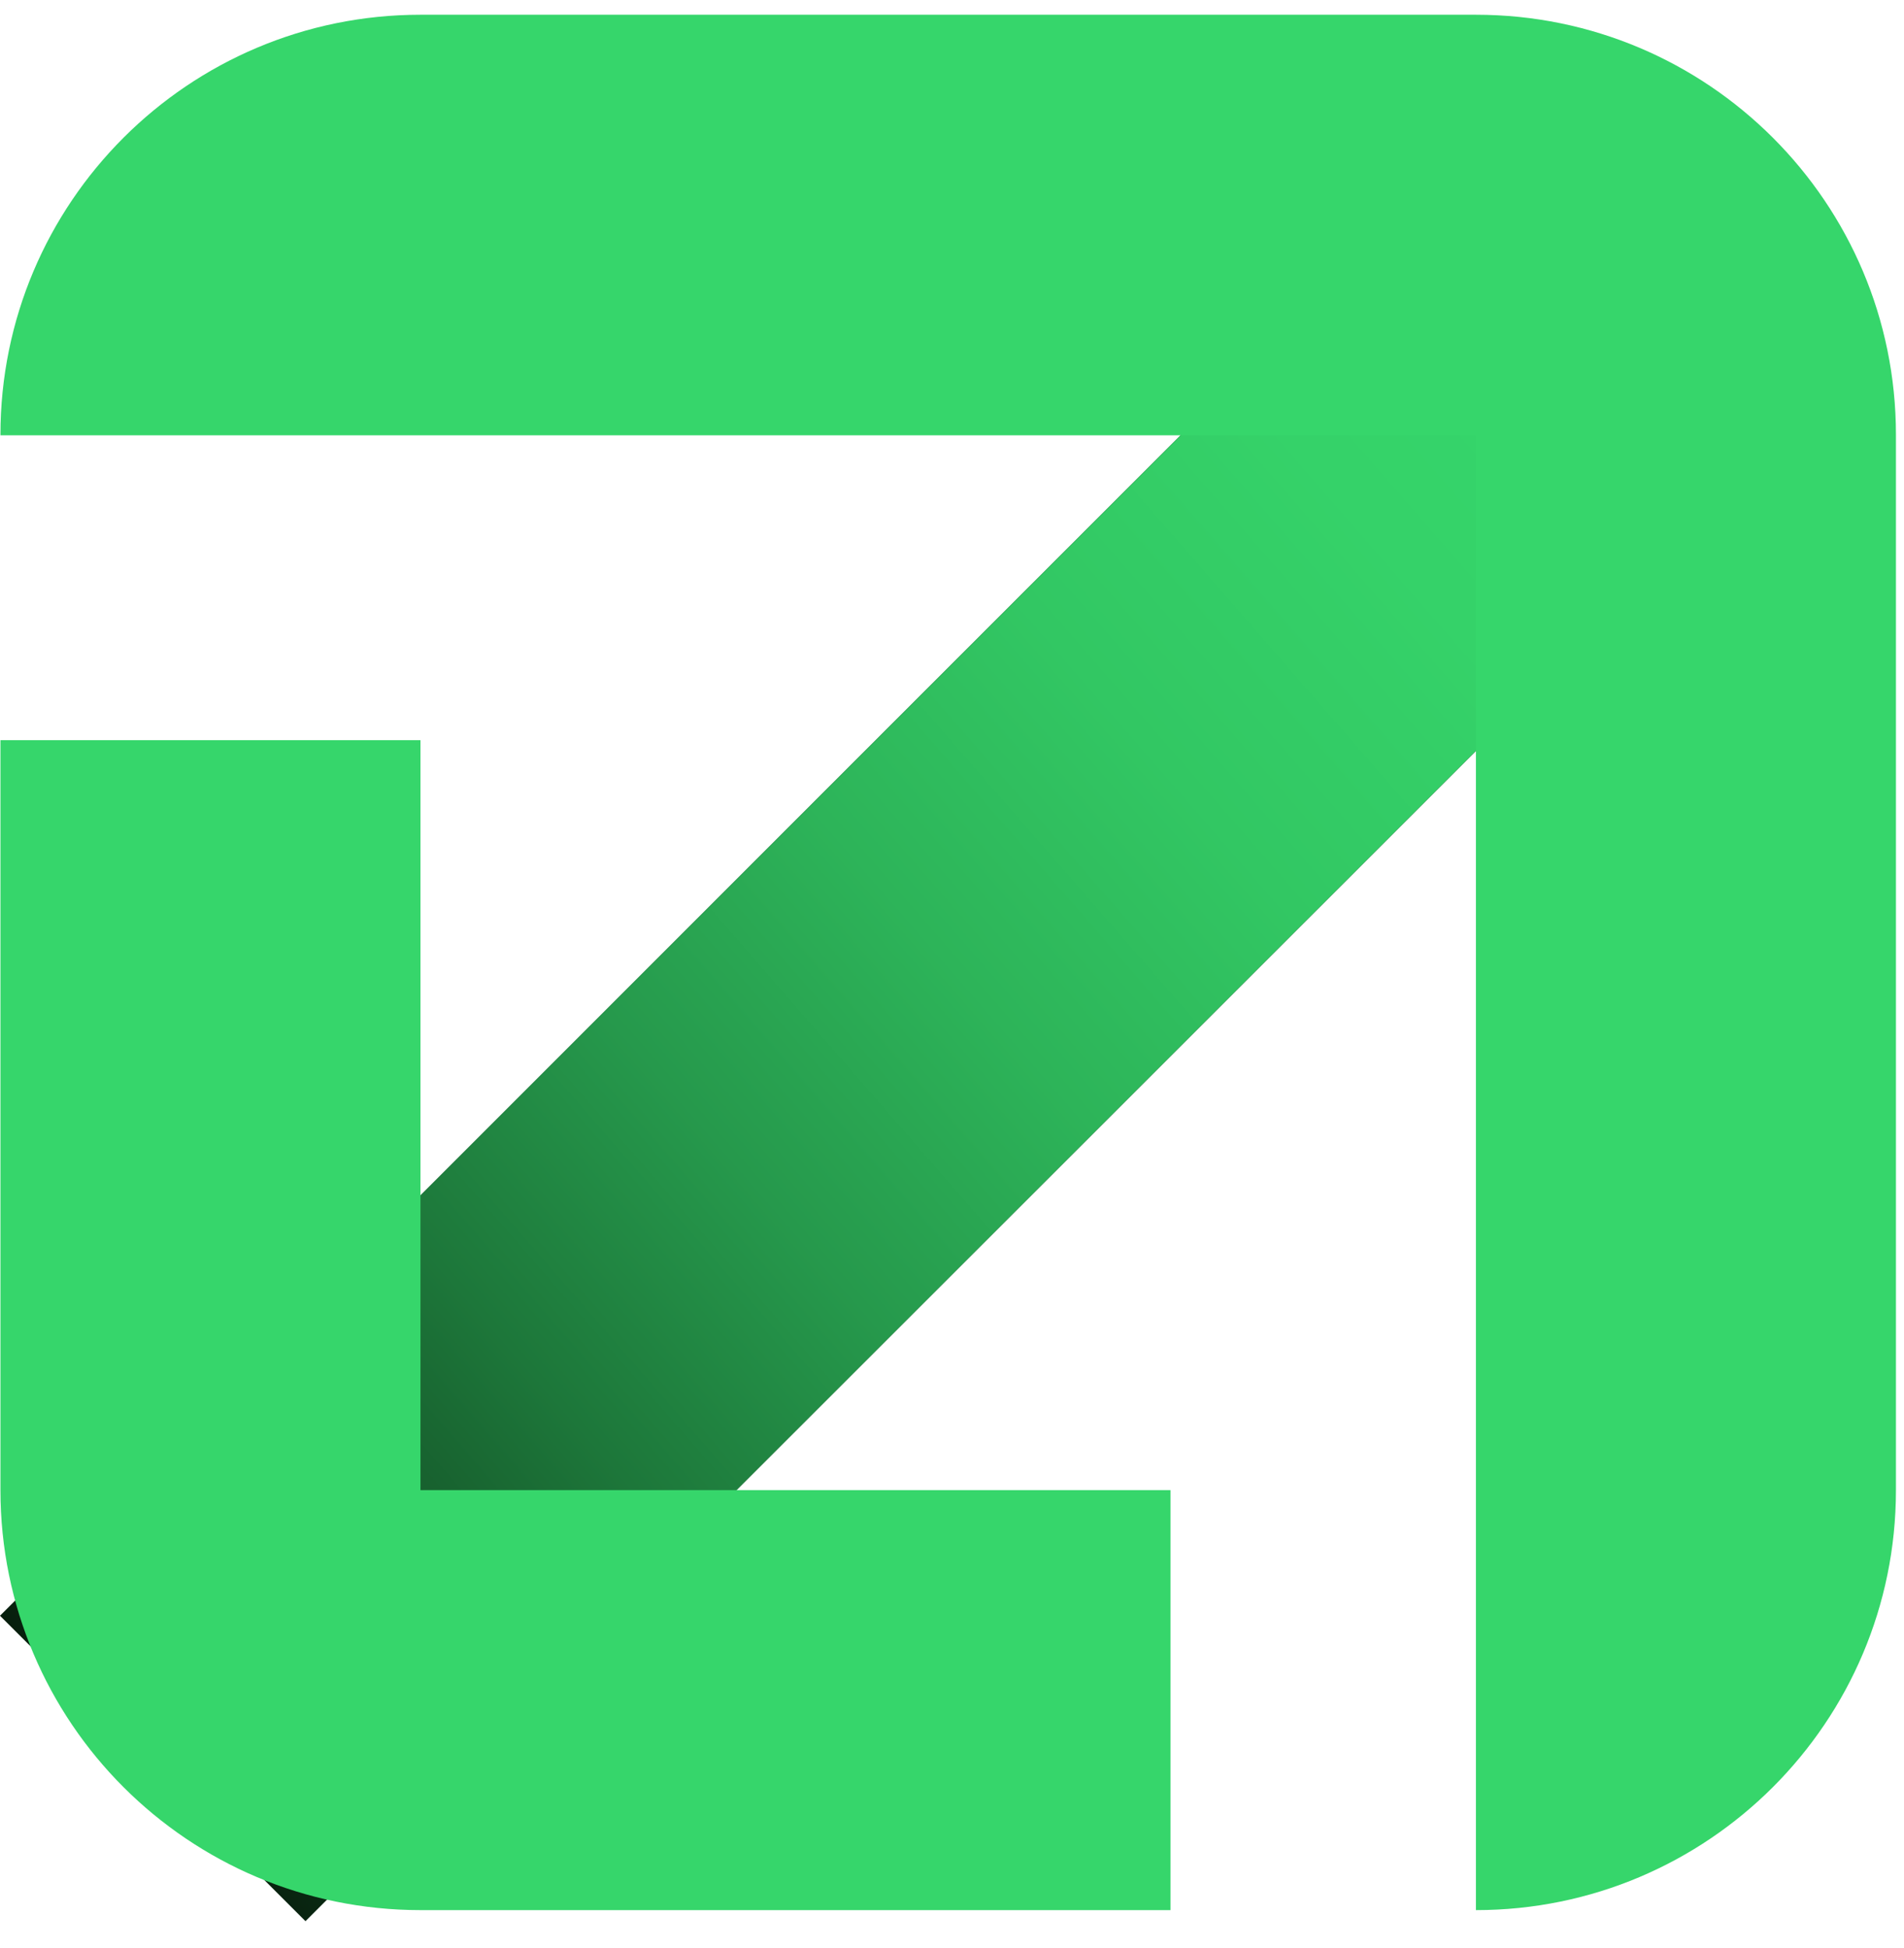 <svg width="43" height="44" viewBox="0 0 43 44" fill="none" xmlns="http://www.w3.org/2000/svg">
<path d="M6.899 43.392L39.78 10.512L32.881 3.612L-8.61684e-05 36.493L6.899 43.392Z" fill="url(#paint0_linear_1259_3006)"/>
<path d="M6.899 43.392L39.78 10.512L32.881 3.612L-8.61684e-05 36.493L6.899 43.392Z" fill="url(#paint1_linear_1259_3006)"/>
<path d="M9.496 33.656V16.717H0.01V33.656C0.01 38.895 4.257 43.142 9.496 43.142H26.434V33.656H9.496ZM33.332 0.333H9.496C4.257 0.333 0.01 4.58 0.01 9.82V9.832H33.332V43.142C38.571 43.142 42.818 38.895 42.818 33.656V9.82C42.818 4.58 38.571 0.333 33.332 0.333Z" fill="#36D66B"/>
<defs>
<linearGradient id="paint0_linear_1259_3006" x1="2.14" y1="38.951" x2="37.638" y2="8.046" gradientUnits="userSpaceOnUse">
<stop stop-color="white" stop-opacity="0"/>
<stop offset="0.06" stop-color="#D6DAD7" stop-opacity="0.16"/>
<stop offset="0.28" stop-color="#616F64" stop-opacity="0.64"/>
<stop offset="0.55" stop-color="#1B3021" stop-opacity="0.92"/>
<stop offset="1" stop-color="#071E0D"/>
</linearGradient>
<linearGradient id="paint1_linear_1259_3006" x1="2.141" y1="38.955" x2="37.633" y2="8.049" gradientUnits="userSpaceOnUse">
<stop stop-color="#071E0D"/>
<stop offset="0.13" stop-color="#134E25"/>
<stop offset="0.27" stop-color="#1D773A"/>
<stop offset="0.41" stop-color="#26994C"/>
<stop offset="0.55" stop-color="#2DB459"/>
<stop offset="0.69" stop-color="#32C763"/>
<stop offset="0.84" stop-color="#35D269"/>
<stop offset="1" stop-color="#36D66B"/>
</linearGradient>
</defs>
</svg>

